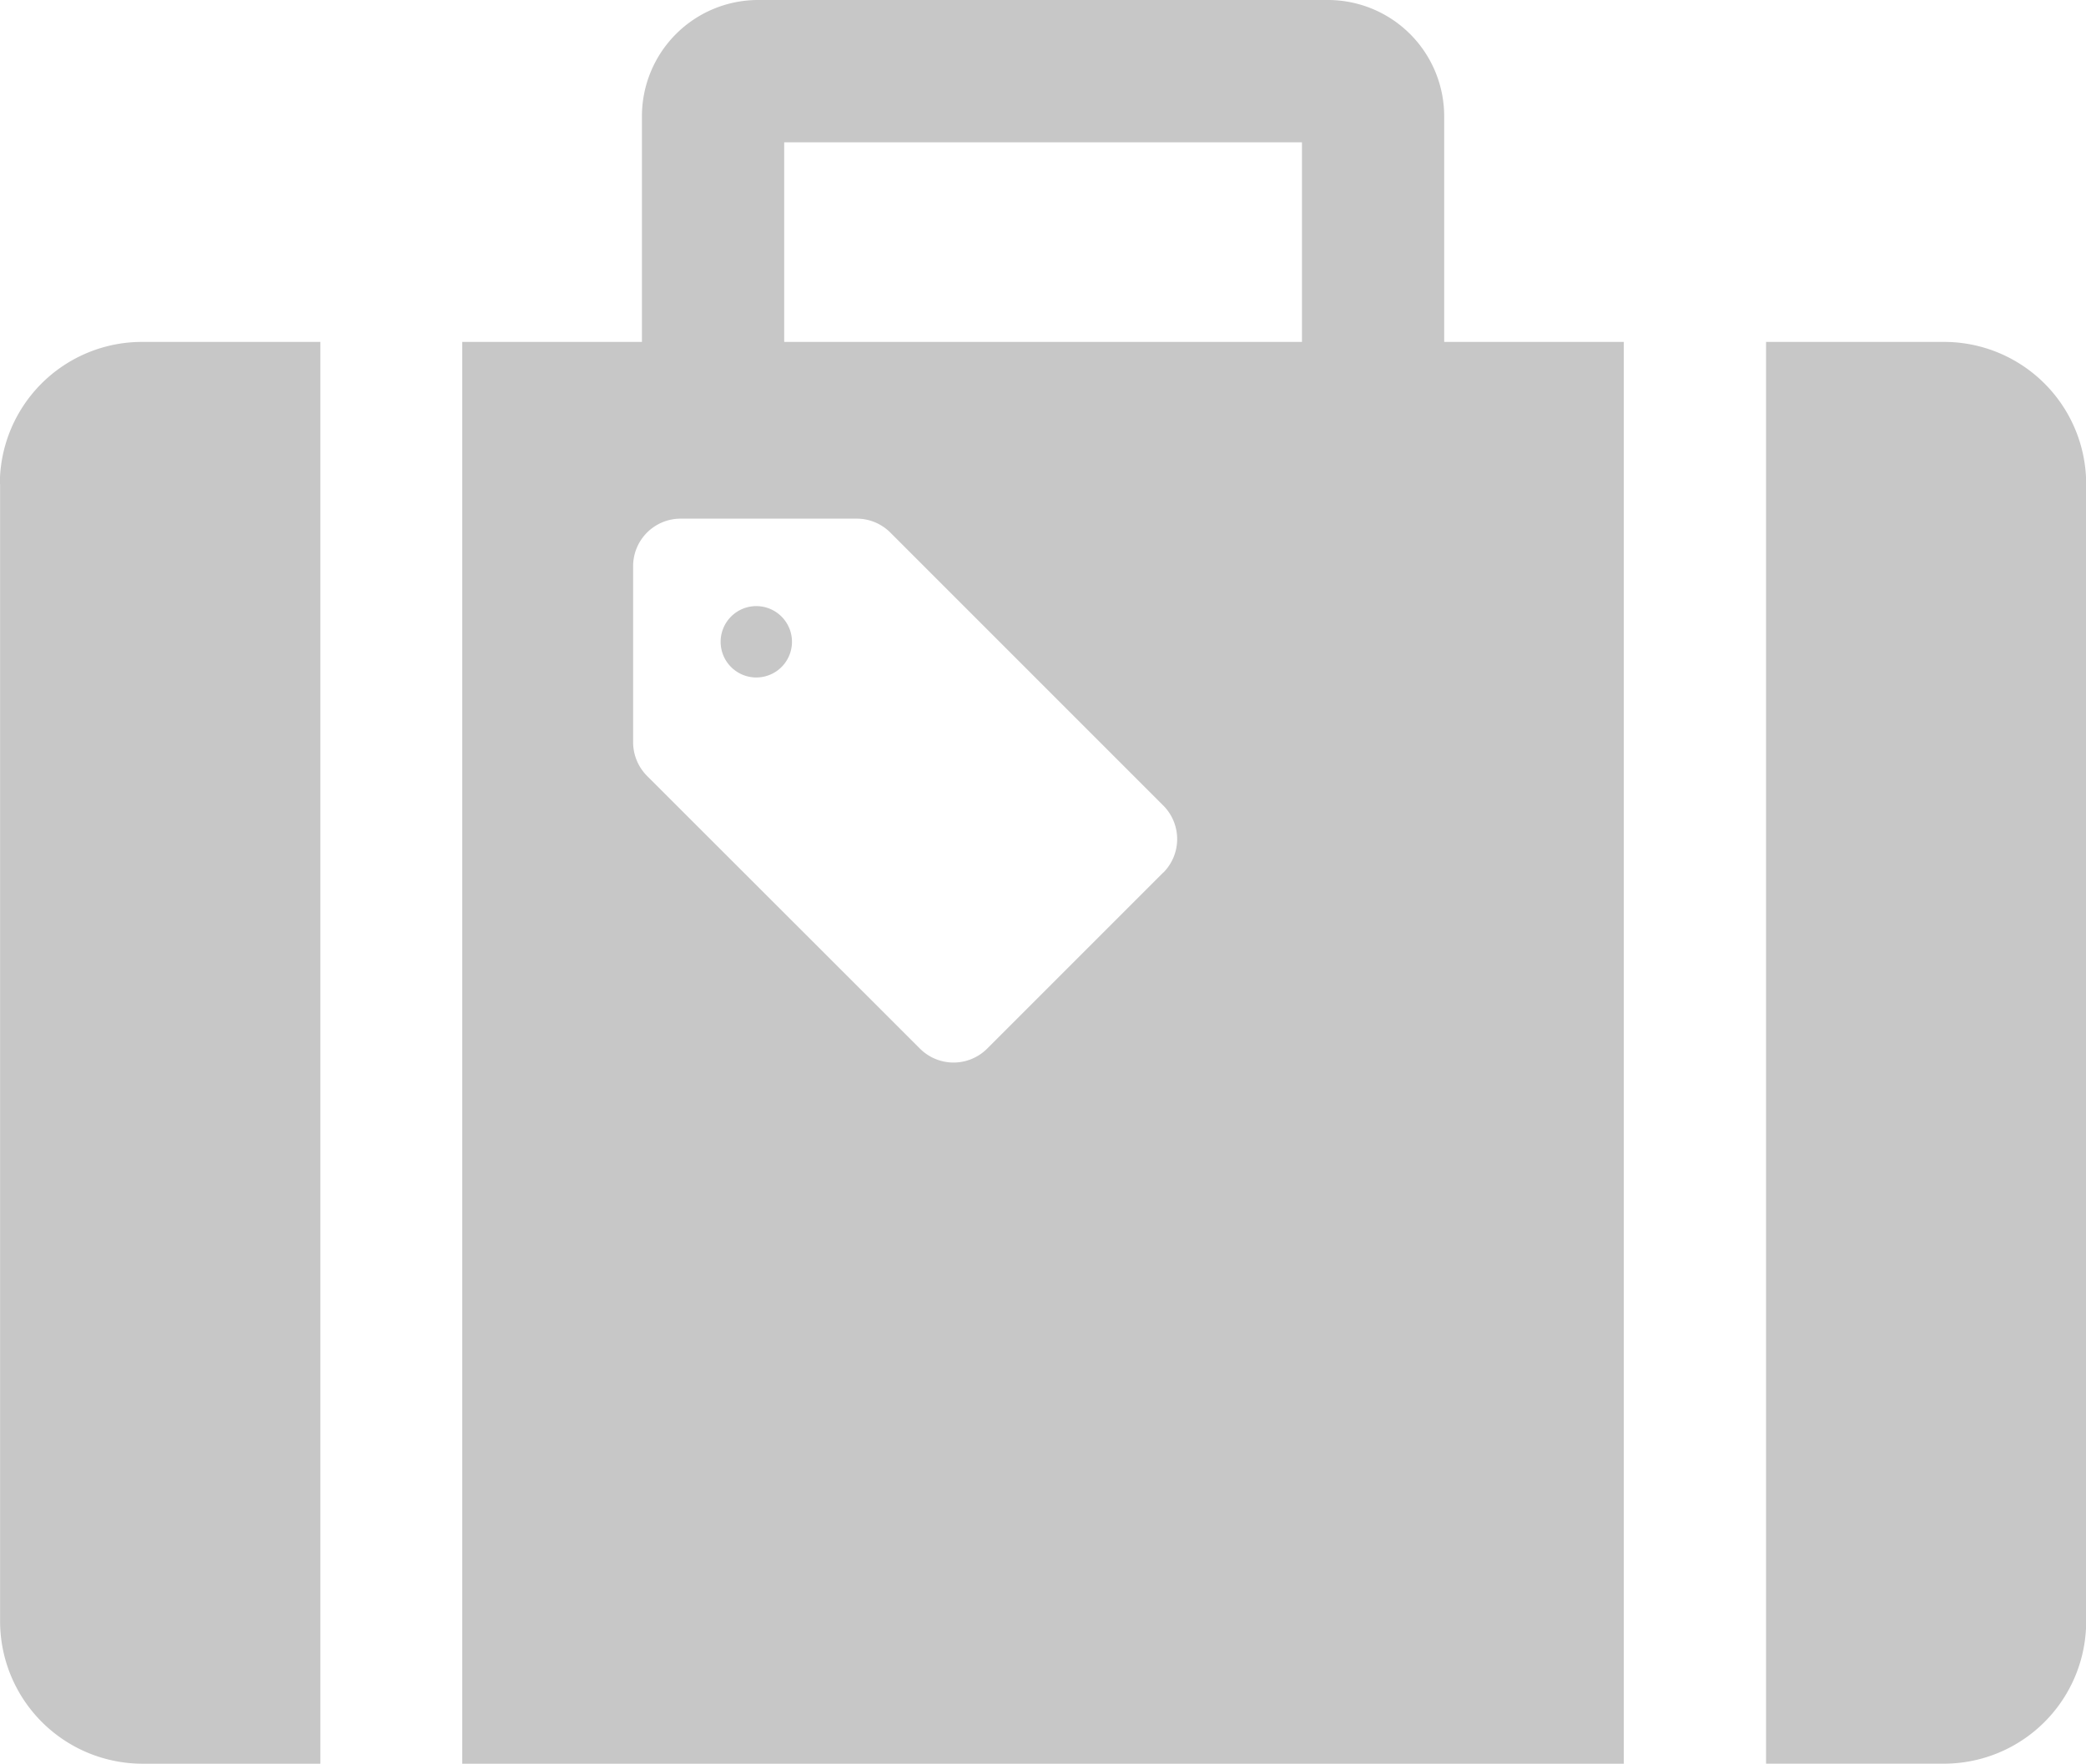 <svg xmlns="http://www.w3.org/2000/svg" width="48.298" height="40.834" viewBox="0 0 48.298 40.834">
  <g id="icon-personal-wedding-09" transform="translate(-19.098)">
    <g id="グループ_11670" data-name="グループ 11670">
      <path id="パス_46751" data-name="パス 46751" d="M19.1,11.209V37.541a3.3,3.3,0,0,0,3.3,3.293h4.115V7.916H22.394a3.293,3.293,0,0,0-3.3,3.293" fill="#c7c7c7"/>
      <path id="パス_46752" data-name="パス 46752" d="M64.1,7.916H59.988V40.833H64.1A3.293,3.293,0,0,0,67.4,37.541V11.209A3.291,3.291,0,0,0,64.1,7.916" fill="#c7c7c7"/>
      <path id="パス_46753" data-name="パス 46753" d="M36.025,14.275a.826.826,0,1,0,1.168,0,.825.825,0,0,0-1.168,0" fill="#c7c7c7"/>
      <path id="パス_46754" data-name="パス 46754" d="M52.536,2.688A2.693,2.693,0,0,0,49.848,0H36.65a2.691,2.691,0,0,0-2.689,2.688V7.916H29.8V40.834H56.695V7.916H52.536ZM46.032,20.2l-4.077,4.077a1.1,1.1,0,0,1-1.558,0L34.08,17.965a1.107,1.107,0,0,1-.323-.779V13.108a1.1,1.1,0,0,1,1.1-1.1h4.077a1.1,1.1,0,0,1,.779.323l6.317,6.317a1.1,1.1,0,0,1,0,1.558M49.243,7.916H37.255V3.294H49.243Z" fill="#c7c7c7"/>
    </g>
  </g>
</svg>
